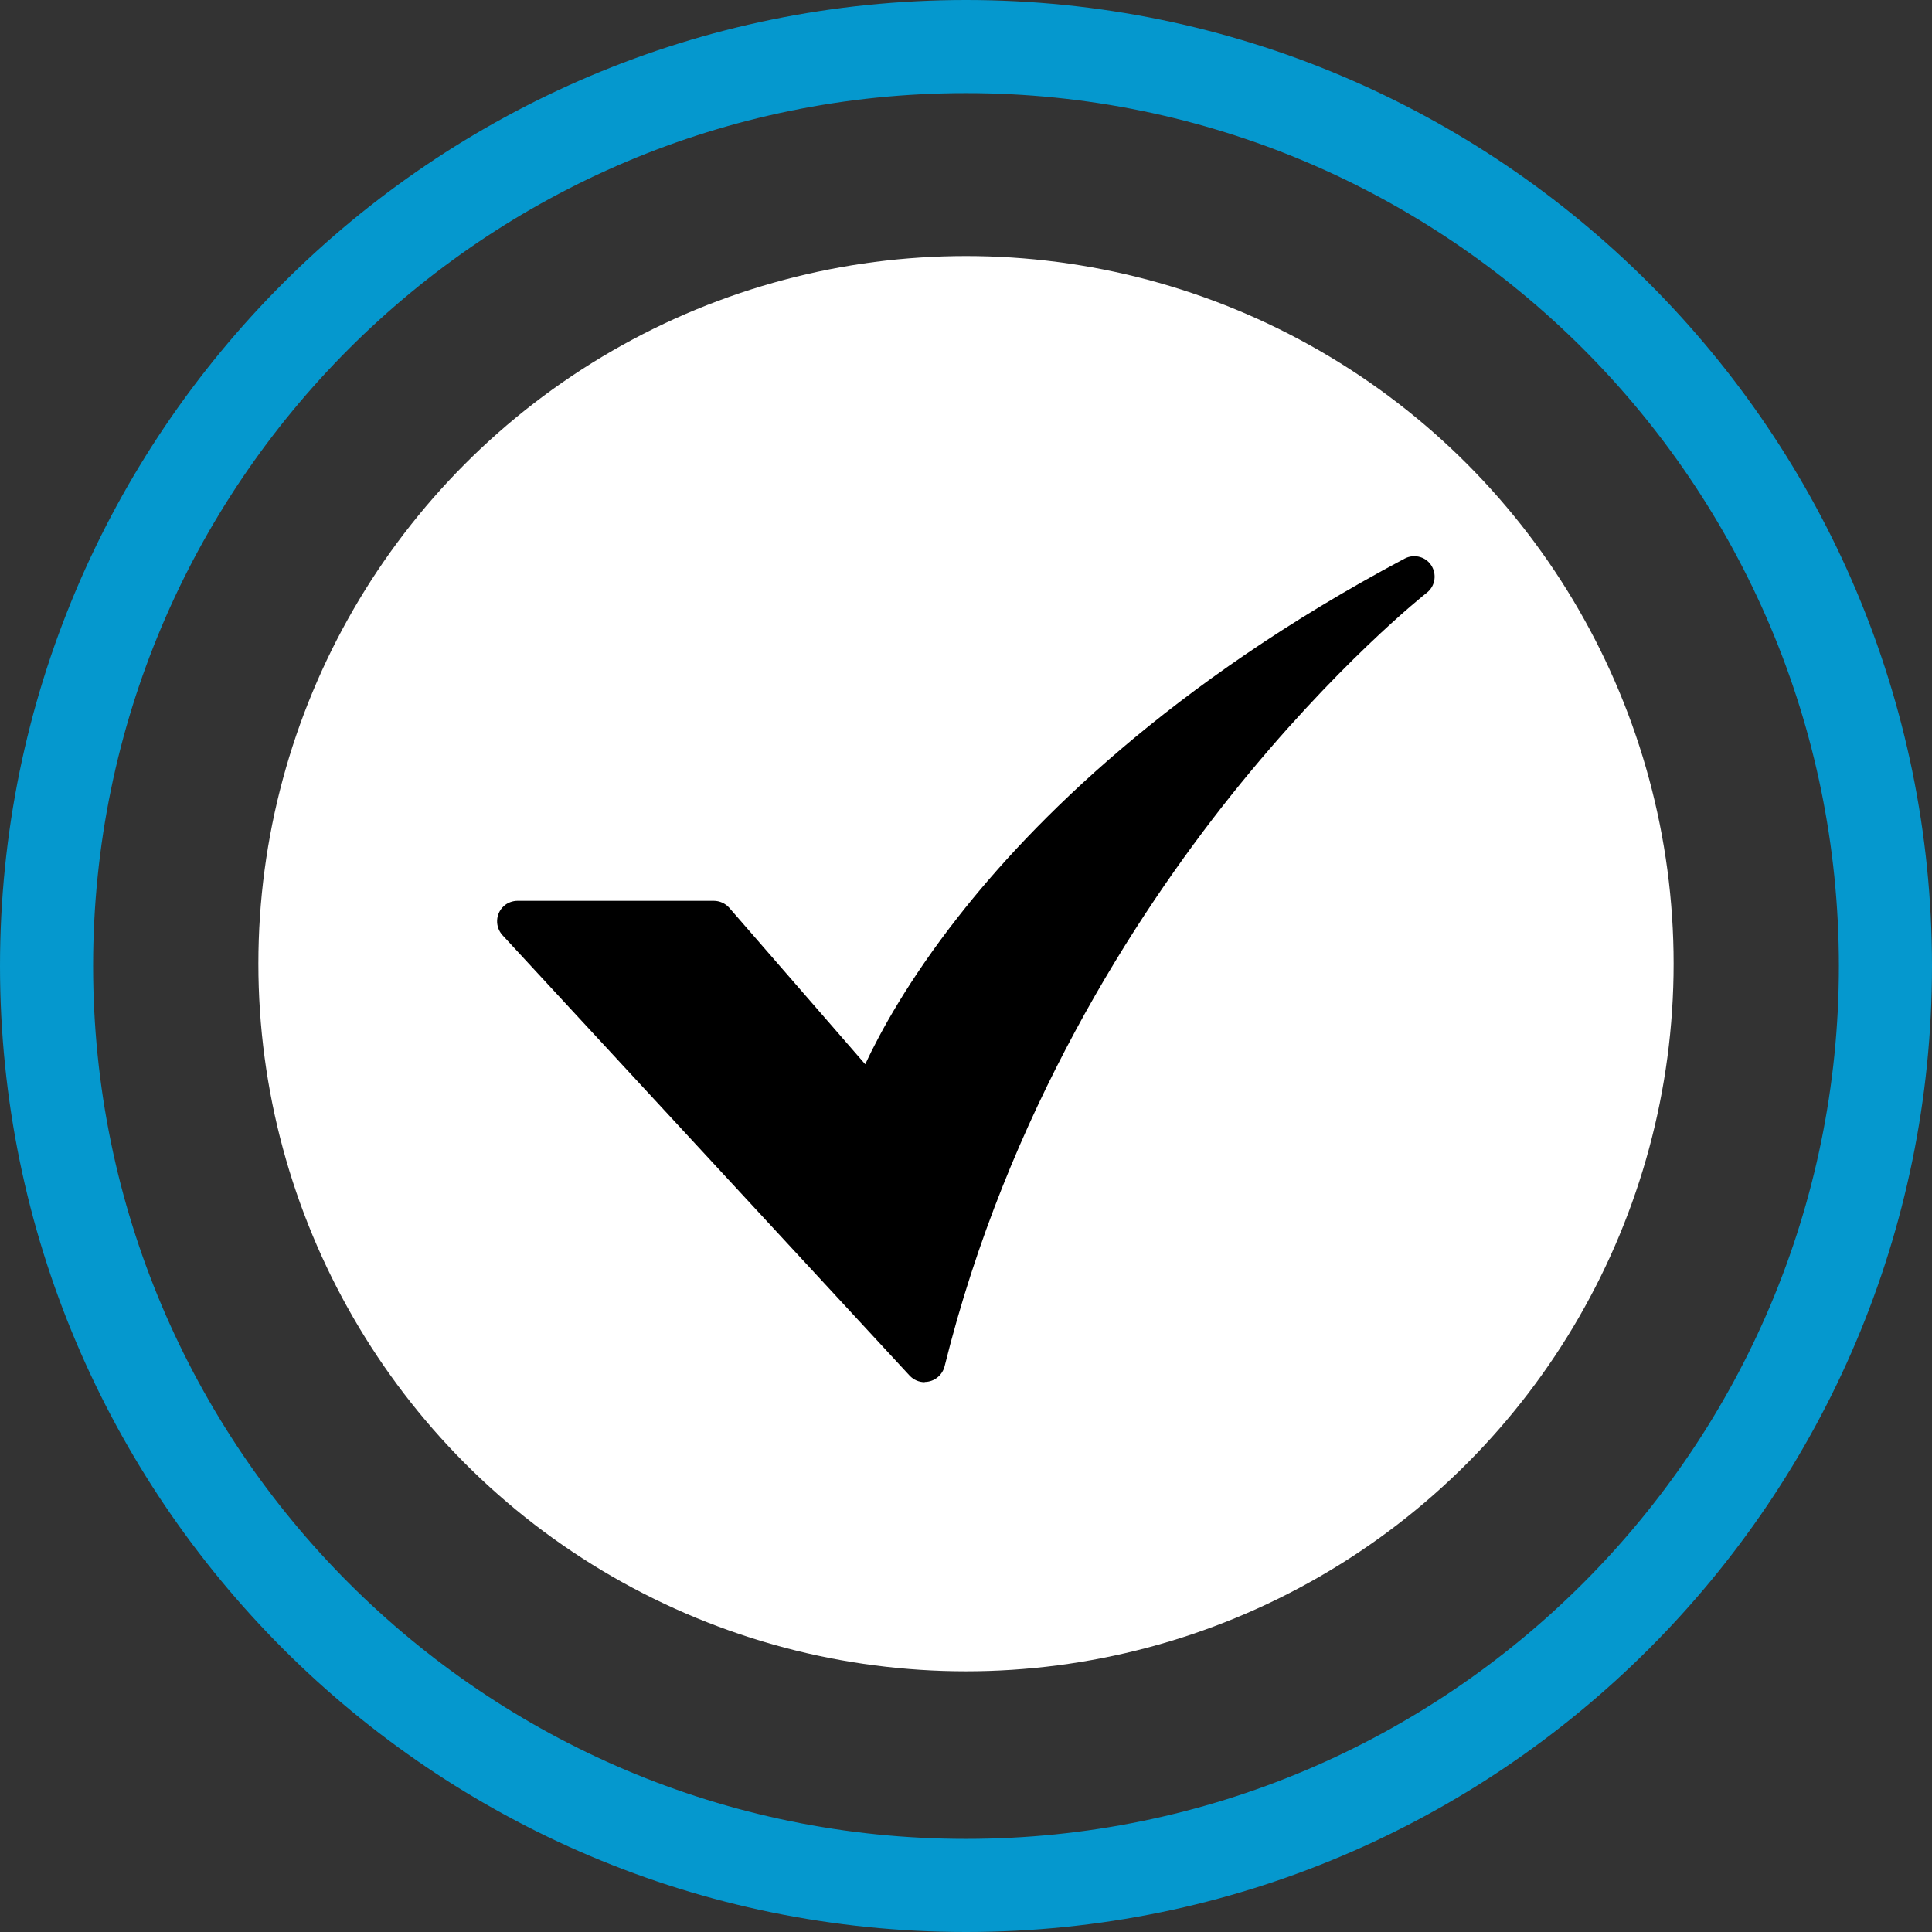 <?xml version="1.0" encoding="UTF-8"?>
<svg id="Layer_2" data-name="Layer 2" xmlns="http://www.w3.org/2000/svg" viewBox="0 0 83 83">
  <rect x="0" y="0" width="83" height="83" fill="#333333" stroke="none"/>
  <defs>
    <style>
      .cls-1 {
        fill: #000;
      }

      .cls-1, .cls-2, .cls-3 {
        stroke-width: 0px;
      }

      .cls-2 {
        fill: #0598ce;
      }

      .cls-3 {
        fill: #fff;
      }
    </style>
  </defs>
  <g id="Layer_1-2" data-name="Layer 1">
    <path class="cls-2" d="M41.5,83C18.6,83,0,64.4,0,41.5S18.6,0,41.5,0s41.5,18.6,41.5,41.5-18.6,41.5-41.5,41.5ZM41.5,4C20.8,4,4,20.8,4,41.5s16.8,37.5,37.5,37.5,37.5-16.8,37.5-37.5S62.2,4,41.5,4ZM32.9,59.1c-.5,0-1-.2-1.4-.6l-14-14c-.8-.8-.8-2,0-2.8s2-.8,2.8,0l12.6,12.6,29.8-29.8c.8-.8,2-.8,2.8,0s.8,2,0,2.8l-31.2,31.2c-.4.4-.9.6-1.4.6Z"/>
    <circle class="cls-3" cx="41.5" cy="41.4" r="30.4"/>
    <g id="_6-Check" data-name=" 6-Check">
      <path class="cls-1" d="M39.73,59.38c-.25,0-.48-.1-.65-.28l-17.49-18.92c-.33-.36-.31-.92.05-1.25.16-.15.38-.23.6-.23h8.42c.26,0,.5.11.67.3l5.84,6.72c.63-1.35,1.85-3.6,4-6.34,3.17-4.05,9.07-10.01,19.17-15.38.43-.23.97-.07,1.19.36.2.38.1.85-.24,1.11-.04.03-3.93,3.1-8.41,8.71-4.12,5.17-9.6,13.62-12.3,24.52-.1.39-.45.67-.86.67h0Z"/>
    </g>
  </g>
</svg>